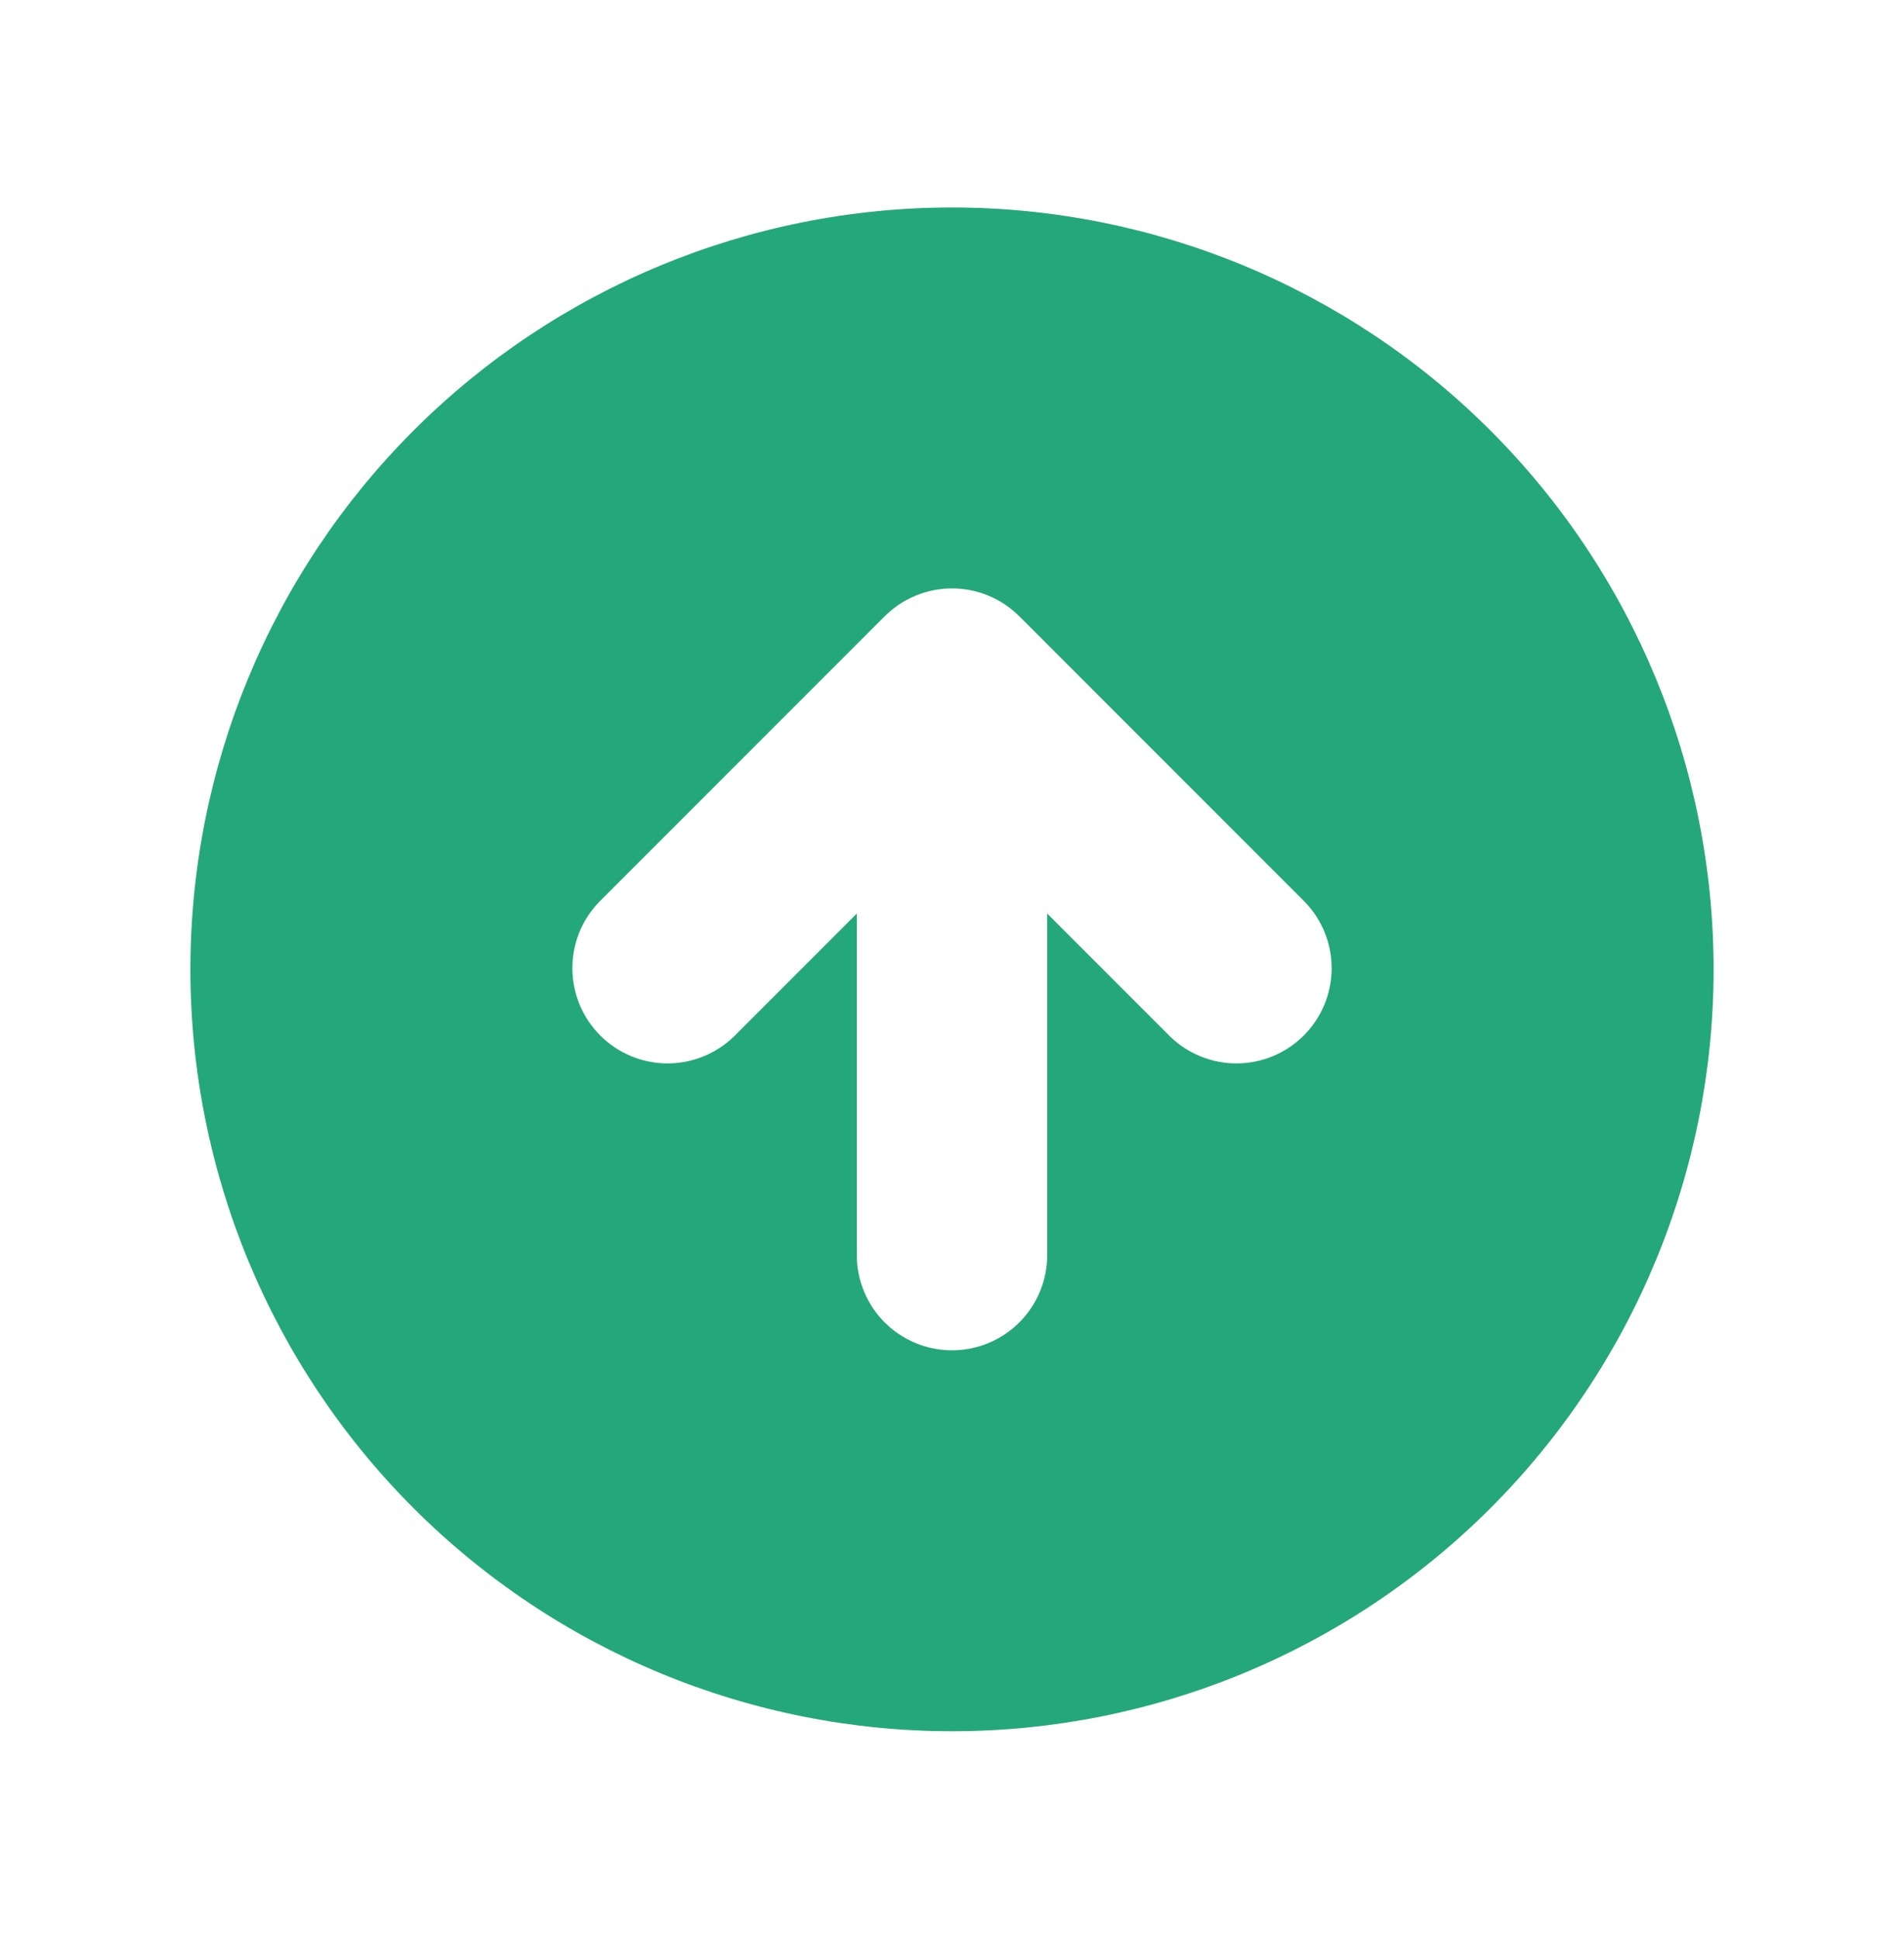 <svg xmlns="http://www.w3.org/2000/svg" width="56" height="57" viewBox="0 0 56 57" fill="none">
    <path fill-rule="evenodd" clip-rule="evenodd" d="M28 50.9C33.941 50.9 39.639 48.54 43.839 44.339C48.04 40.138 50.4 34.441 50.4 28.5C50.4 22.559 48.04 16.861 43.839 12.66C39.639 8.46 33.941 6.1 28 6.1C22.059 6.1 16.362 8.46 12.161 12.66C7.96 16.861 5.6 22.559 5.6 28.5C5.6 34.441 7.96 40.138 12.161 44.339C16.362 48.54 22.059 50.9 28 50.9ZM38.38 26.52L29.98 18.12C29.455 17.595 28.743 17.3 28 17.3C27.258 17.3 26.546 17.595 26.02 18.12L17.62 26.52C17.11 27.048 16.828 27.755 16.835 28.489C16.841 29.224 17.136 29.926 17.655 30.445C18.174 30.964 18.876 31.259 19.61 31.265C20.344 31.271 21.052 30.989 21.58 30.479L25.2 26.859V36.9C25.2 37.642 25.495 38.354 26.02 38.88C26.545 39.405 27.258 39.7 28 39.7C28.743 39.7 29.455 39.405 29.98 38.88C30.505 38.354 30.8 37.642 30.8 36.9V26.859L34.42 30.479C34.949 30.989 35.656 31.271 36.39 31.265C37.124 31.259 37.827 30.964 38.346 30.445C38.865 29.926 39.159 29.224 39.166 28.489C39.172 27.755 38.89 27.048 38.38 26.52Z" fill="#25A77C"/>
</svg>